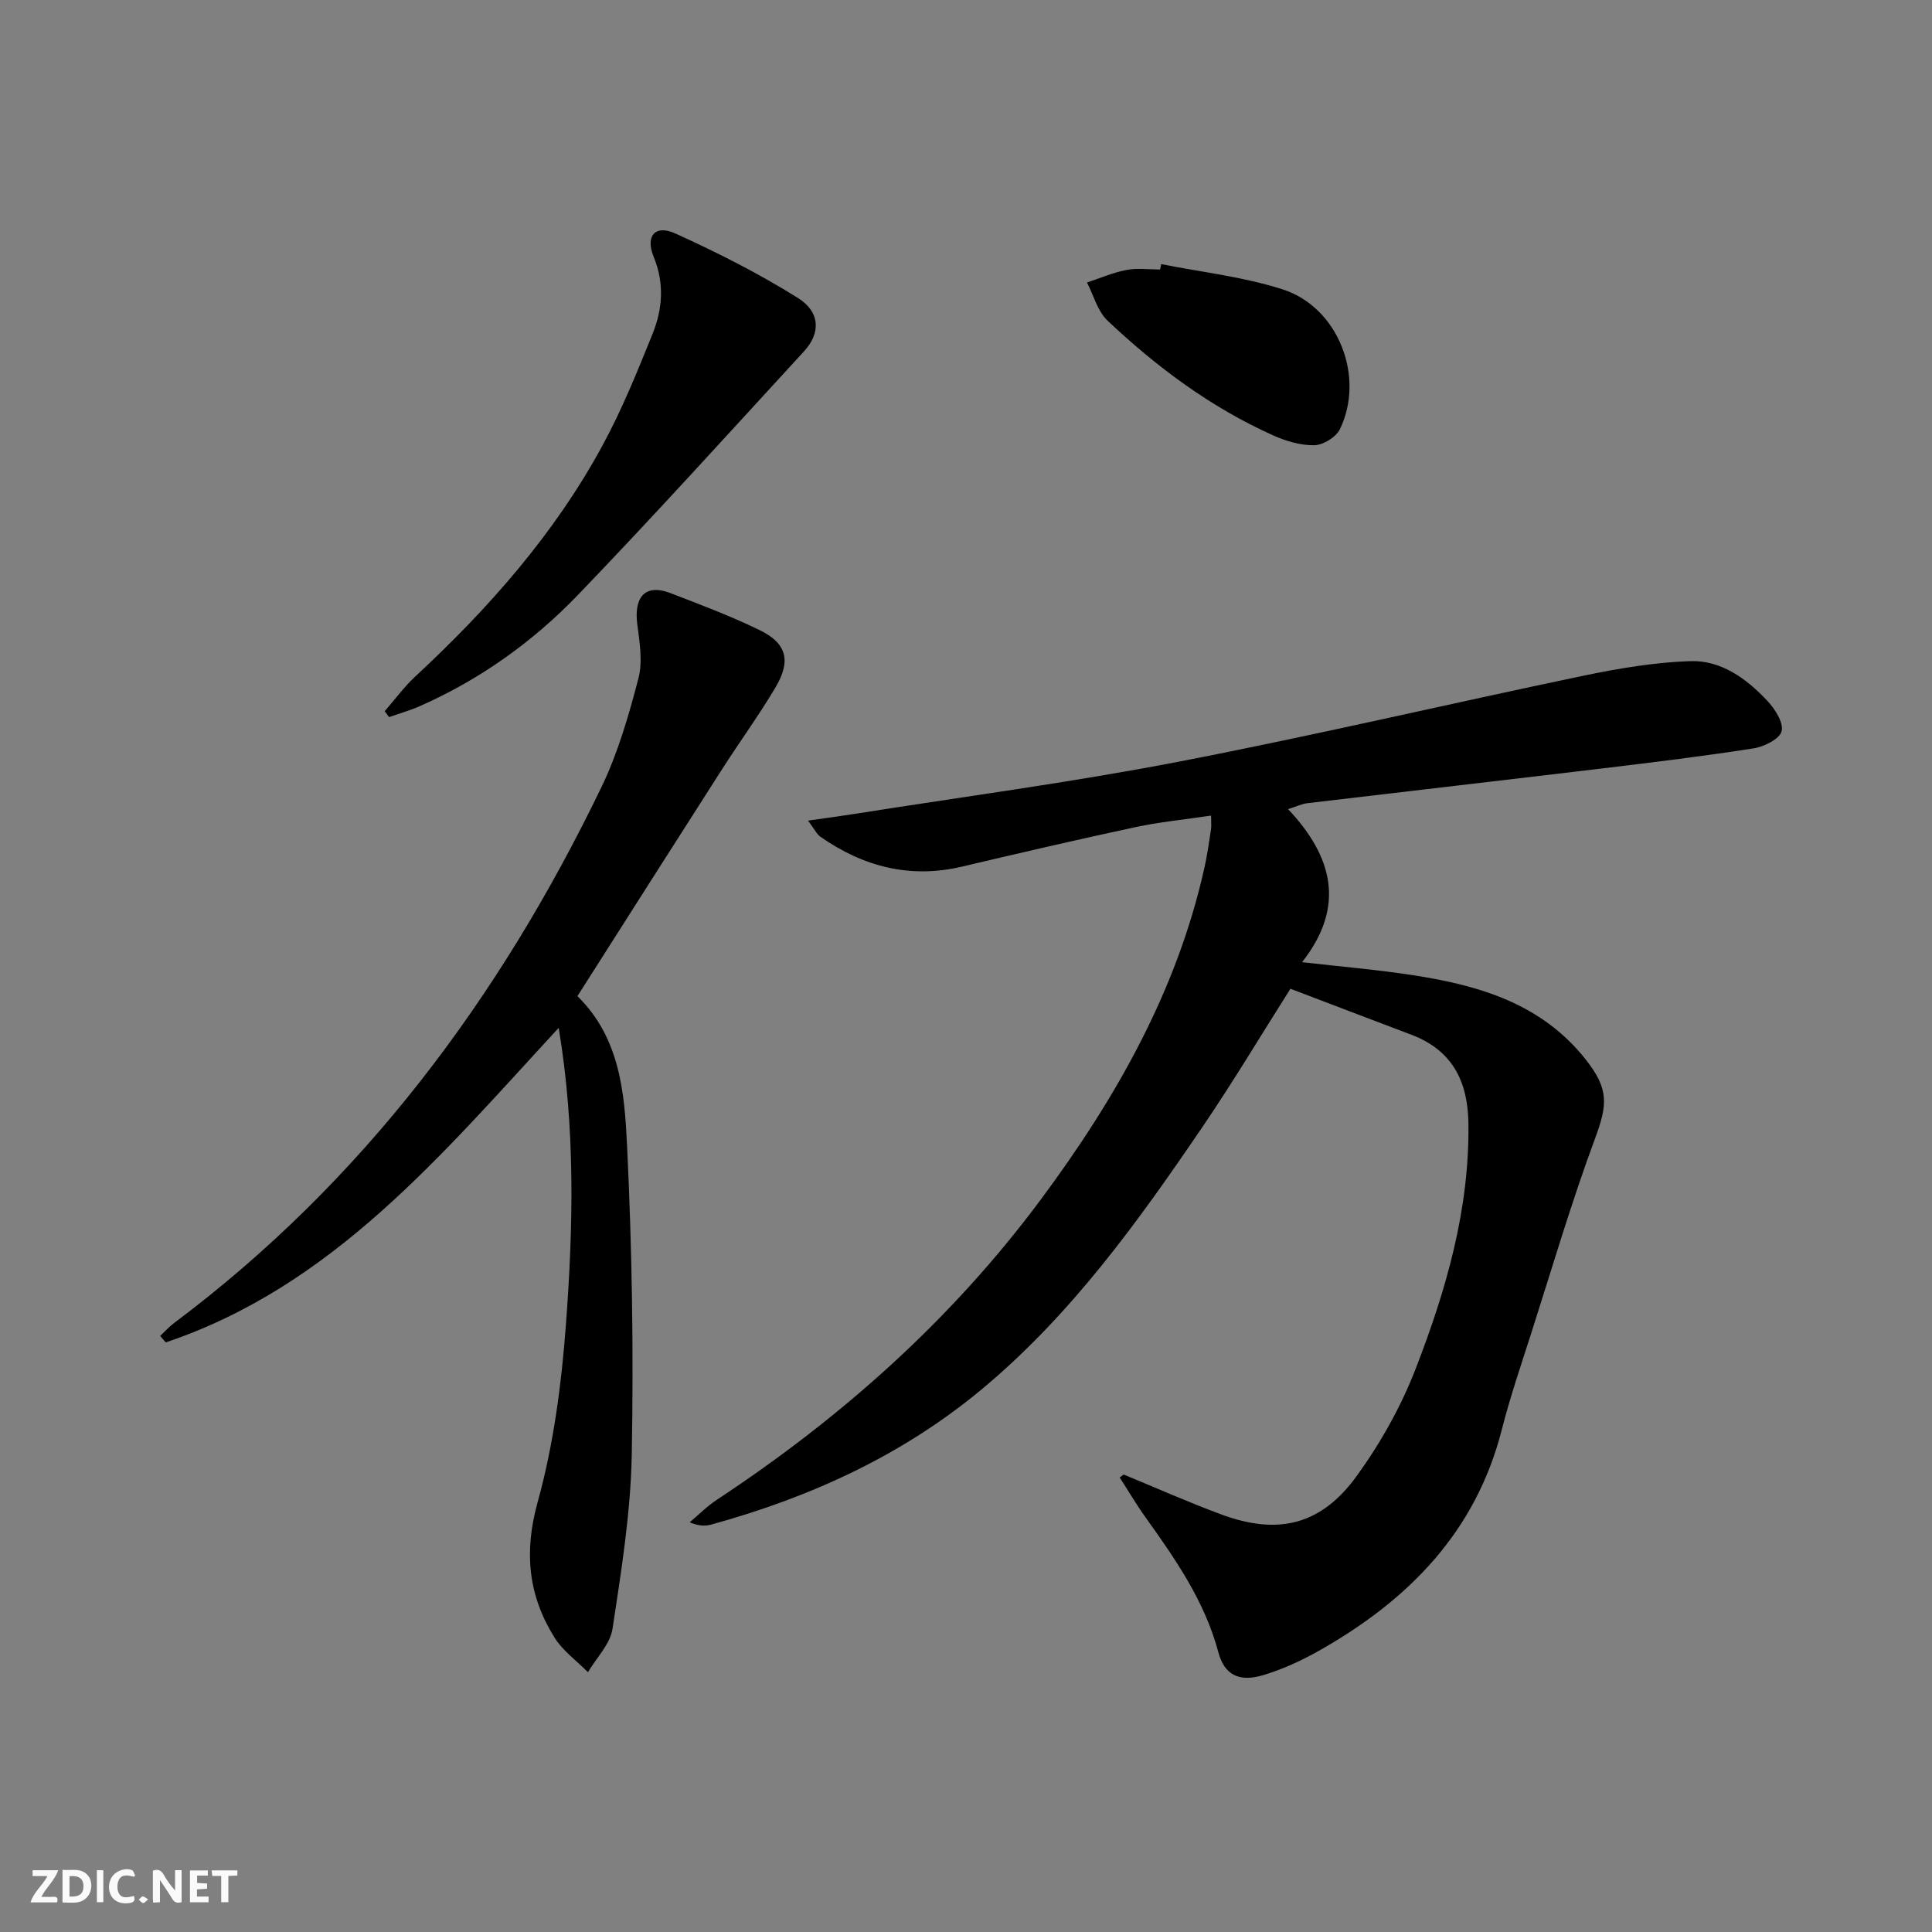 <svg enable-background="new 0 0 400 400" viewBox="0 0 400 400" xmlns="http://www.w3.org/2000/svg"><rect x="0" y="0" width="400" height="400" fill="#808080" stroke="none"/><g fill="#fbfafa"><path d="m37.59 393.81c-.92.31-1.52.05-2-.78-.7-1.2-1.52-2.34-2.47-3.78v4.59c-.55.03-.95.05-1.41.07-.03-.37-.06-.64-.06-.91 0-1.91 0-3.81 0-5.7 1.13-.41 1.77-.03 2.29.91.62 1.11 1.38 2.14 2.31 3.19v-4.2h1.35v6.61z"/><path d="m12.94 393.88v-6.75c1.9.19 3.93-.54 5.37 1.29.8 1.01.78 2.88.03 3.97-1.37 1.97-3.4 1.51-5.4 1.49m1.45-1.22c2.04.12 2.92-.58 2.89-2.21-.03-1.51-.98-2.19-2.89-2z"/><path d="m11.81 393.87h-5.49c.68-2.18 2.47-3.48 3.51-5.45h-3.08v-1.21h5.29c-.71 2.13-2.44 3.48-3.47 5.51.86 0 1.63.04 2.39-.01.79-.05 1.14.21.85 1.16"/><path d="m39.33 393.86v-6.61h3.7v1.07h-2.22v1.52c.68.04 1.34.09 2.07.13v1.07c-.72.05-1.38.09-2.1.14v1.48h2.4v1.19h-3.85z"/><path d="m27.71 388.56c-1.15-.3-2.46-.61-3.1.64-.37.73-.41 1.93-.06 2.67.63 1.35 1.99.93 3.17.68.35.94-.01 1.32-.93 1.46-1.62.25-3.05-.27-3.76-1.48-.73-1.25-.6-3.03.31-4.17.88-1.11 2.71-1.7 4-1.16.32.13.44.74.65 1.12-.1.08-.19.16-.28.24"/><path d="m49.15 387.24v1.07c-.59.02-1.17.05-1.87.08v5.44h-1.48v-5.44h-1.85c-.05-.4-.08-.73-.13-1.15z"/><path d="m20.06 387.21h1.33v6.62h-1.33z"/><path d="m30.68 393.25c-.49.38-.8.79-1.05.76-.32-.05-.6-.45-.9-.7.26-.24.51-.64.8-.67.29-.04.62.3 1.15.61"/></g><path d="m232.66 305.29c6.73 2.77 13.39 5.74 20.2 8.26 11.77 4.36 20.68 2.21 28.07-8.01 4.91-6.79 9.15-14.35 12.17-22.16 6.31-16.28 11.17-33.03 10.92-50.82-.12-8.68-3.33-15.11-11.79-18.32-8.36-3.16-16.7-6.35-25.06-9.53-6.24 9.85-11.86 19.26-18.01 28.31-13.39 19.71-27.25 39.06-45.76 54.5-16.51 13.77-35.56 22.46-56.12 28.12-1.24.34-2.57.34-4.49-.46 1.88-1.58 3.63-3.36 5.67-4.7 25.8-17.01 48.59-37.31 67.05-62.16 15.46-20.82 28.18-43.11 33.88-68.79.58-2.59.93-5.23 1.34-7.85.1-.64.01-1.3.01-2.82-5.41.81-10.62 1.31-15.71 2.4-12 2.57-23.95 5.36-35.89 8.17-10.76 2.53-20.41 0-29.29-6.19-.73-.51-1.15-1.47-2.56-3.34 3.85-.55 6.82-.94 9.77-1.41 22.28-3.53 44.67-6.49 66.81-10.76 28.14-5.42 56.05-12.01 84.11-17.86 7.21-1.5 14.57-2.73 21.91-2.99 6.44-.23 11.7 3.61 16 8.2 1.58 1.68 3.4 4.5 2.98 6.29-.37 1.59-3.59 3.22-5.76 3.56-10.32 1.62-20.7 2.88-31.08 4.13-20.44 2.45-40.9 4.8-61.34 7.23-1.13.13-2.22.67-4.01 1.23 9.15 9.7 12.04 20.07 2.9 31.69 8.11.93 15.63 1.56 23.07 2.71 13.7 2.11 26.64 5.93 35.75 17.56 4.71 6.01 4.44 9.23 1.82 16.28-4.9 13.21-8.87 26.76-13.17 40.19-2.12 6.64-4.39 13.25-6.11 20-5.37 21.16-19.25 35.24-37.56 45.65-3.73 2.12-7.72 3.98-11.81 5.21-5.08 1.53-8.08-.07-9.33-4.75-2.81-10.54-8.87-19.24-15.07-27.91-1.91-2.67-3.58-5.51-5.36-8.27.32-.2.59-.4.85-.59z" fill="#000001"/><path d="m115.67 212.81c-24.31 26.32-46.77 53.49-81.36 65.12-.38-.45-.77-.89-1.15-1.34.97-.91 1.87-1.92 2.93-2.71 39.11-29.3 67.38-67.29 88.44-110.93 3.42-7.09 5.65-14.85 7.65-22.5.92-3.52.23-7.57-.25-11.32-.61-4.81 1.09-8.57 6.97-6.3 6.18 2.38 12.4 4.72 18.34 7.61 5.63 2.73 6.6 6.33 3.33 11.86-3.47 5.85-7.5 11.37-11.17 17.11-9.95 15.53-19.84 31.11-29.85 46.83 8.83 8.65 9.75 20.06 10.28 31 1.03 21.27 1.36 42.6.97 63.89-.22 12.06-2.17 24.12-3.98 36.08-.48 3.18-3.33 6.01-5.09 9-2.35-2.38-5.22-4.42-6.94-7.19-5.42-8.71-6.35-17.66-3.48-28.01 3.3-11.9 4.94-24.43 5.86-36.79 1.51-20.22 1.98-40.51-1.5-61.41z" fill="#000001"/><path d="m79.65 147.24c2.1-2.4 4-5.01 6.32-7.17 15.2-14.11 28.83-29.52 38.76-47.82 4.02-7.4 7.21-15.28 10.37-23.11 2.08-5.16 2.49-10.49.23-15.99-1.77-4.29.33-6.7 4.45-4.83 8.7 3.94 17.3 8.29 25.39 13.35 4.68 2.92 4.76 7.29 1.31 11.05-15.52 16.89-30.91 33.91-46.81 50.44-9.37 9.74-20.36 17.59-32.85 23.08-2.03.89-4.18 1.49-6.27 2.23-.29-.4-.6-.81-.9-1.23z" fill="#000001"/><path d="m240.41 54.68c8.4 1.68 17.05 2.62 25.15 5.23 11.51 3.7 17.12 18.11 11.85 28.96-.8 1.64-3.47 3.28-5.31 3.31-2.86.05-5.92-.87-8.58-2.07-12.85-5.78-24.04-14.11-34.22-23.73-2.06-1.95-2.87-5.22-4.25-7.89 2.73-.9 5.4-2.07 8.19-2.6 2.24-.43 4.63-.09 6.95-.09.08-.37.15-.74.22-1.12z" fill="#000001"/></svg>
